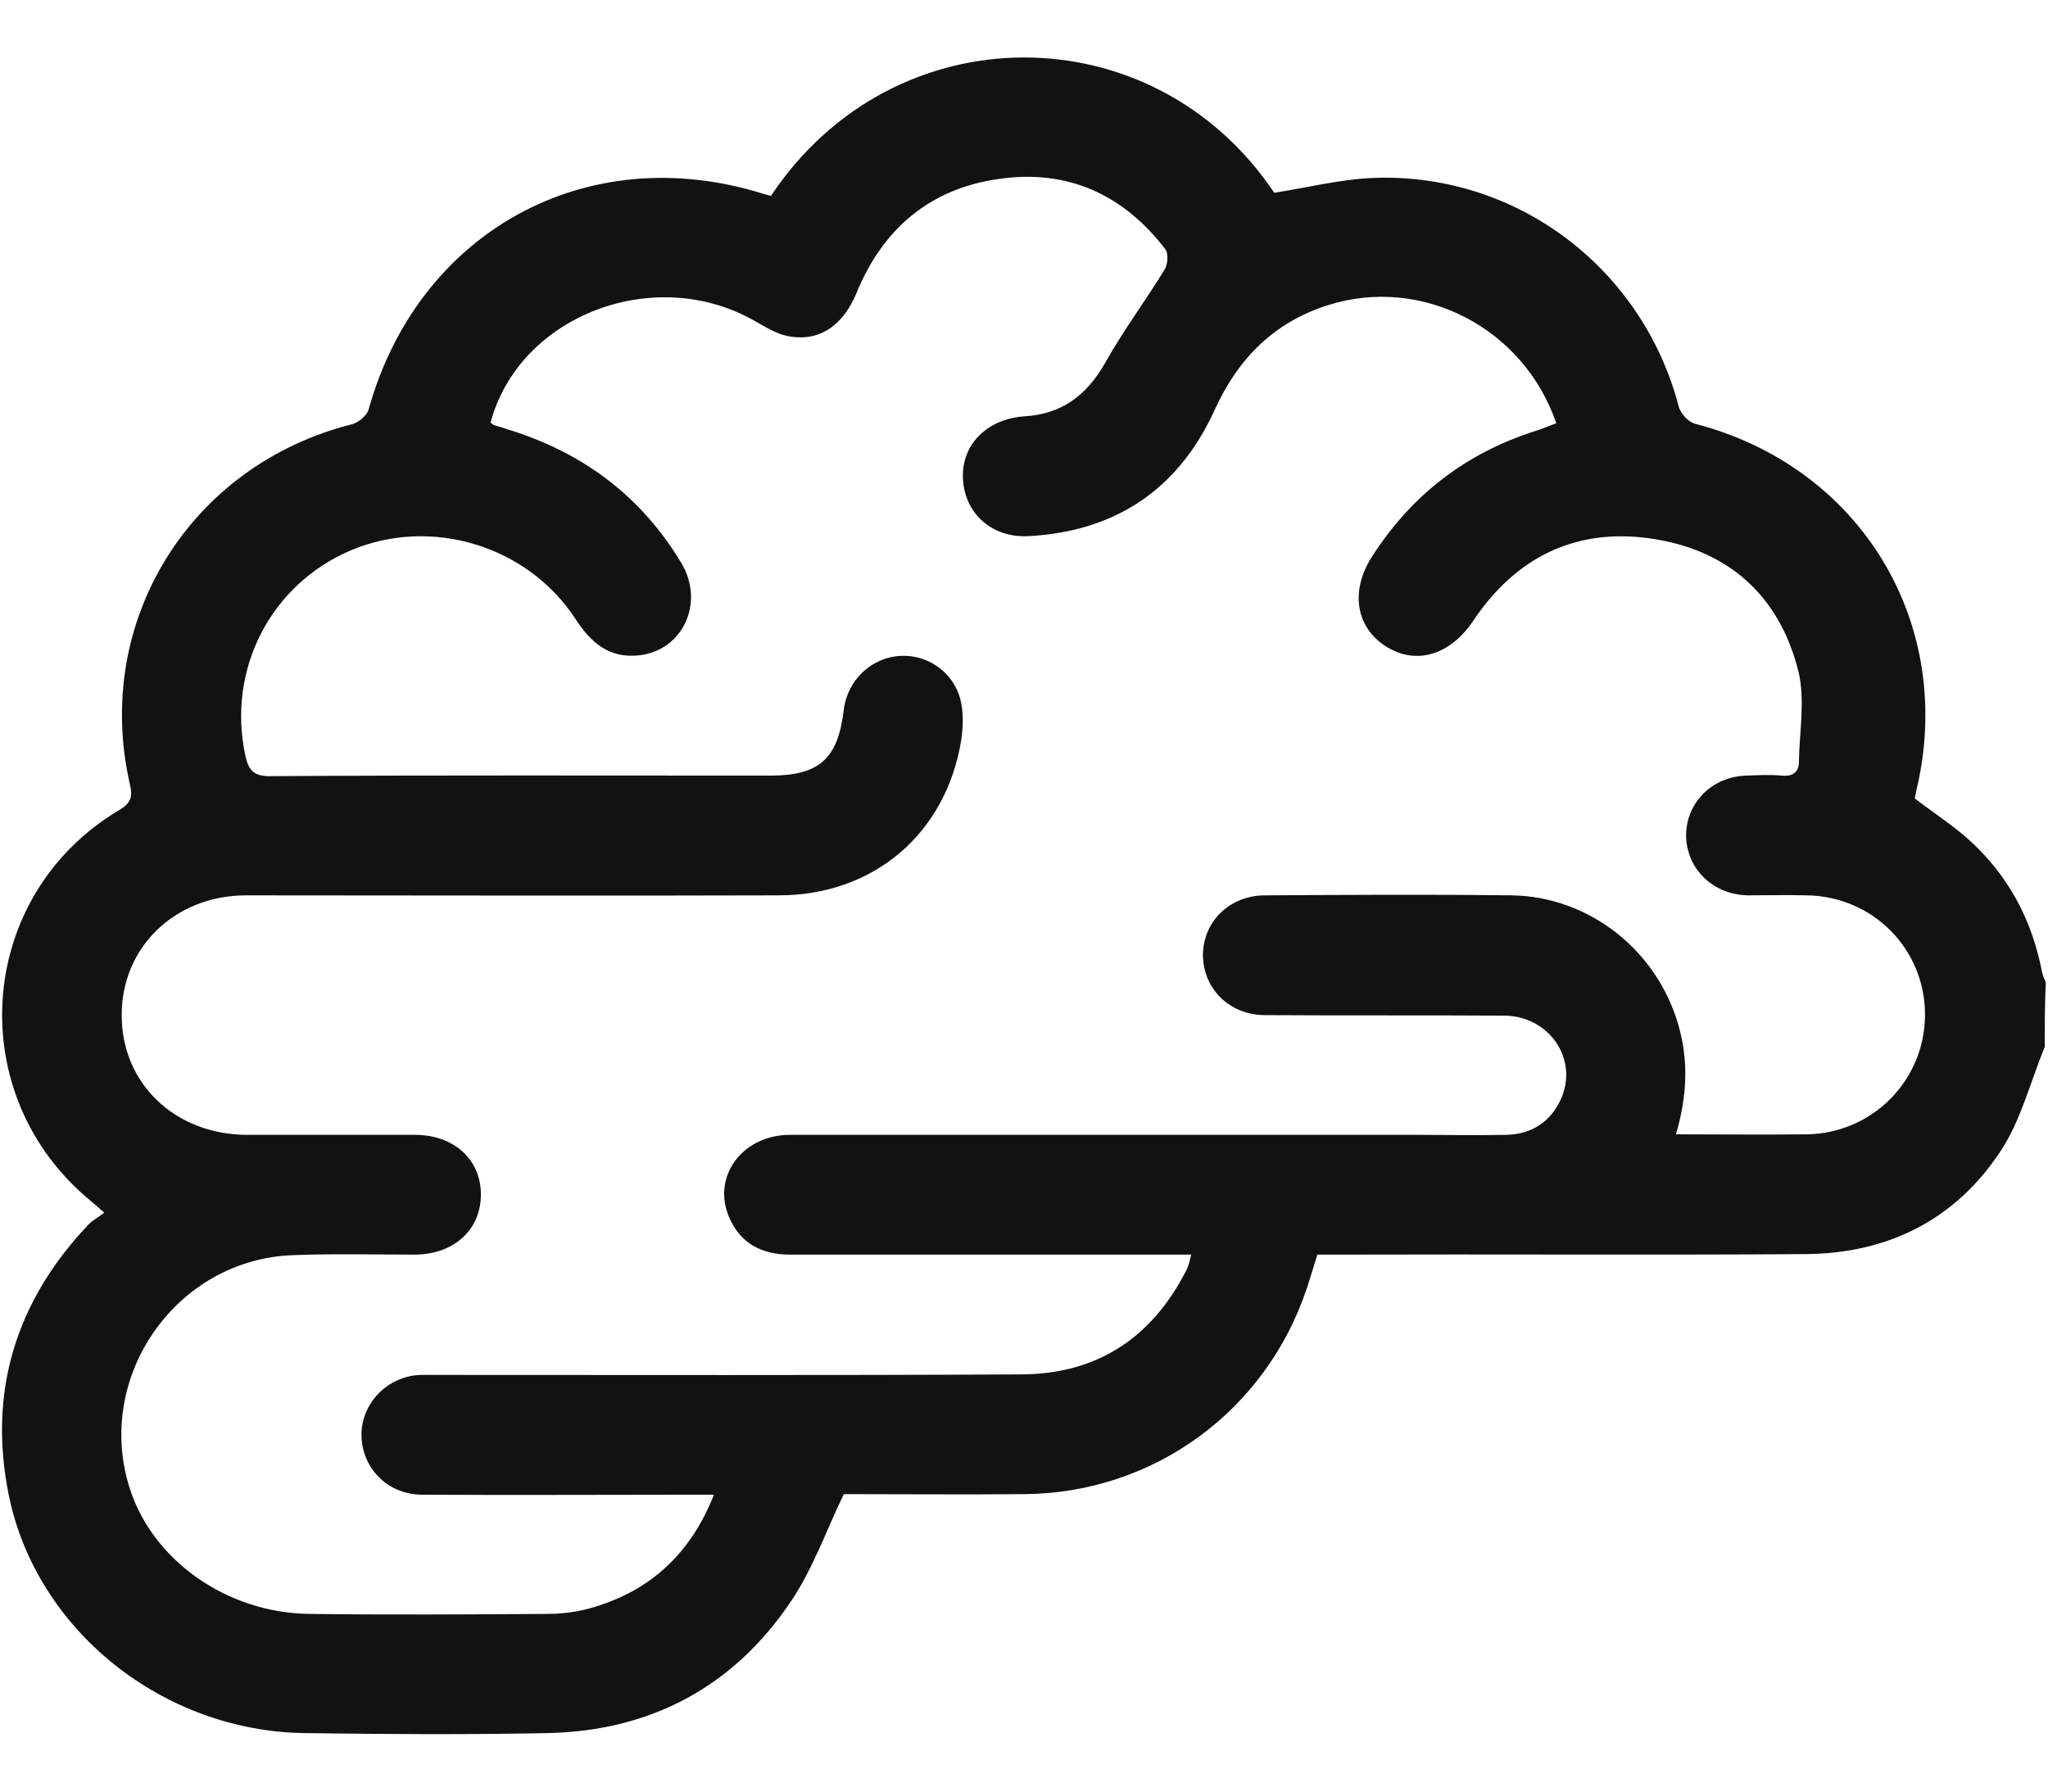 <svg width="32" height="28" viewBox="0 0 32 28" fill="none" xmlns="http://www.w3.org/2000/svg">
<path d="M31.949 16.364C31.724 16.905 31.583 17.495 31.267 17.978C30.561 19.059 29.505 19.591 28.208 19.6C25.788 19.616 23.369 19.6 20.941 19.608C20.825 19.608 20.717 19.608 20.584 19.608C20.525 19.791 20.476 19.966 20.417 20.14C19.777 22.054 18.023 23.335 16.011 23.351C15.046 23.36 14.082 23.351 13.184 23.351C12.901 23.942 12.694 24.532 12.361 25.023C11.463 26.363 10.166 27.053 8.553 27.086C7.289 27.111 6.017 27.103 4.754 27.086C2.542 27.053 0.572 25.481 0.139 23.376C-0.193 21.754 0.247 20.332 1.386 19.134C1.453 19.067 1.536 19.026 1.628 18.951C1.494 18.834 1.411 18.76 1.328 18.693C-0.601 17.005 -0.335 13.968 1.86 12.662C2.052 12.546 2.076 12.454 2.027 12.246C1.453 9.71 2.966 7.272 5.494 6.632C5.602 6.607 5.735 6.49 5.76 6.399C6.533 3.621 9.16 2.173 11.904 3.022C11.954 3.038 12.004 3.047 12.045 3.063C13.957 0.185 18.015 0.185 19.91 3.013C20.442 2.93 20.958 2.797 21.482 2.78C23.71 2.706 25.663 4.195 26.229 6.349C26.254 6.457 26.378 6.598 26.487 6.623C29.081 7.297 30.561 9.751 29.945 12.346C29.937 12.396 29.92 12.446 29.92 12.479C30.211 12.704 30.511 12.895 30.768 13.128C31.384 13.686 31.749 14.376 31.907 15.191C31.916 15.249 31.949 15.308 31.966 15.357C31.949 15.699 31.949 16.031 31.949 16.364ZM7.664 6.607C7.68 6.615 7.697 6.632 7.713 6.64C7.78 6.665 7.855 6.682 7.921 6.707C9.094 7.064 10.016 7.746 10.648 8.803C11.014 9.418 10.673 10.167 9.983 10.242C9.526 10.292 9.235 10.05 8.994 9.676C8.237 8.52 6.732 8.071 5.477 8.603C4.23 9.136 3.548 10.458 3.831 11.797C3.881 12.03 3.955 12.138 4.238 12.13C6.832 12.114 9.434 12.122 12.028 12.122C12.802 12.122 13.093 11.864 13.184 11.09C13.242 10.624 13.625 10.267 14.082 10.25C14.531 10.233 14.938 10.541 15.021 10.999C15.055 11.182 15.046 11.373 15.021 11.556C14.789 13.02 13.658 13.993 12.17 13.993C9.393 14.002 6.624 13.993 3.847 13.993C2.733 13.993 1.894 14.809 1.902 15.873C1.902 16.938 2.742 17.736 3.864 17.736C4.737 17.736 5.61 17.736 6.483 17.736C7.09 17.736 7.514 18.119 7.514 18.668C7.514 19.217 7.098 19.6 6.491 19.608C5.859 19.608 5.219 19.591 4.587 19.616C2.758 19.675 1.47 21.513 2.027 23.26C2.384 24.383 3.54 25.206 4.828 25.223C6.076 25.239 7.323 25.231 8.57 25.223C8.844 25.223 9.135 25.173 9.393 25.081C10.233 24.799 10.815 24.225 11.155 23.36C10.998 23.36 10.881 23.36 10.773 23.36C9.385 23.36 7.988 23.368 6.599 23.36C6.084 23.36 5.693 22.985 5.652 22.503C5.61 22.045 5.926 21.621 6.383 21.513C6.516 21.48 6.649 21.488 6.782 21.488C9.834 21.488 12.893 21.496 15.944 21.48C17.133 21.48 17.998 20.914 18.538 19.849C18.572 19.783 18.588 19.708 18.613 19.608C18.405 19.608 18.222 19.608 18.048 19.608C16.144 19.608 14.248 19.608 12.344 19.608C11.904 19.608 11.571 19.433 11.397 19.034C11.114 18.394 11.596 17.736 12.344 17.736C15.62 17.736 18.888 17.736 22.163 17.736C22.621 17.736 23.078 17.745 23.535 17.736C23.934 17.728 24.233 17.529 24.392 17.171C24.666 16.555 24.209 15.882 23.51 15.873C22.263 15.865 21.016 15.873 19.769 15.865C19.212 15.865 18.804 15.457 18.796 14.933C18.796 14.409 19.203 14.002 19.752 13.993C21.041 13.985 22.33 13.977 23.618 13.993C24.824 14.01 25.88 14.842 26.221 16.006C26.387 16.572 26.362 17.129 26.187 17.728C26.894 17.728 27.567 17.736 28.233 17.728C29.255 17.712 30.07 16.888 30.078 15.873C30.087 14.842 29.272 14.01 28.233 13.993C27.925 13.985 27.609 13.993 27.301 13.993C26.753 13.977 26.345 13.569 26.345 13.045C26.354 12.538 26.753 12.138 27.285 12.122C27.468 12.114 27.659 12.105 27.842 12.122C28.016 12.138 28.108 12.063 28.108 11.905C28.116 11.431 28.208 10.941 28.1 10.491C27.8 9.294 26.985 8.578 25.763 8.412C24.599 8.254 23.677 8.72 23.02 9.701C22.662 10.233 22.138 10.4 21.665 10.109C21.182 9.809 21.091 9.235 21.44 8.695C22.055 7.738 22.895 7.089 23.976 6.74C24.092 6.707 24.2 6.657 24.317 6.615C23.809 5.126 22.221 4.303 20.75 4.769C19.91 5.035 19.345 5.6 18.979 6.407C18.414 7.647 17.433 8.304 16.077 8.379C15.495 8.412 15.071 8.021 15.046 7.48C15.021 6.948 15.421 6.549 16.003 6.507C16.585 6.474 16.975 6.183 17.266 5.675C17.549 5.168 17.898 4.702 18.198 4.211C18.247 4.136 18.256 3.97 18.214 3.903C17.557 3.038 16.676 2.639 15.604 2.797C14.531 2.947 13.791 3.579 13.384 4.577C13.168 5.101 12.785 5.351 12.303 5.251C12.128 5.218 11.962 5.11 11.796 5.018C10.233 4.12 8.112 4.927 7.664 6.607Z" fill="#121212"/>
</svg>
